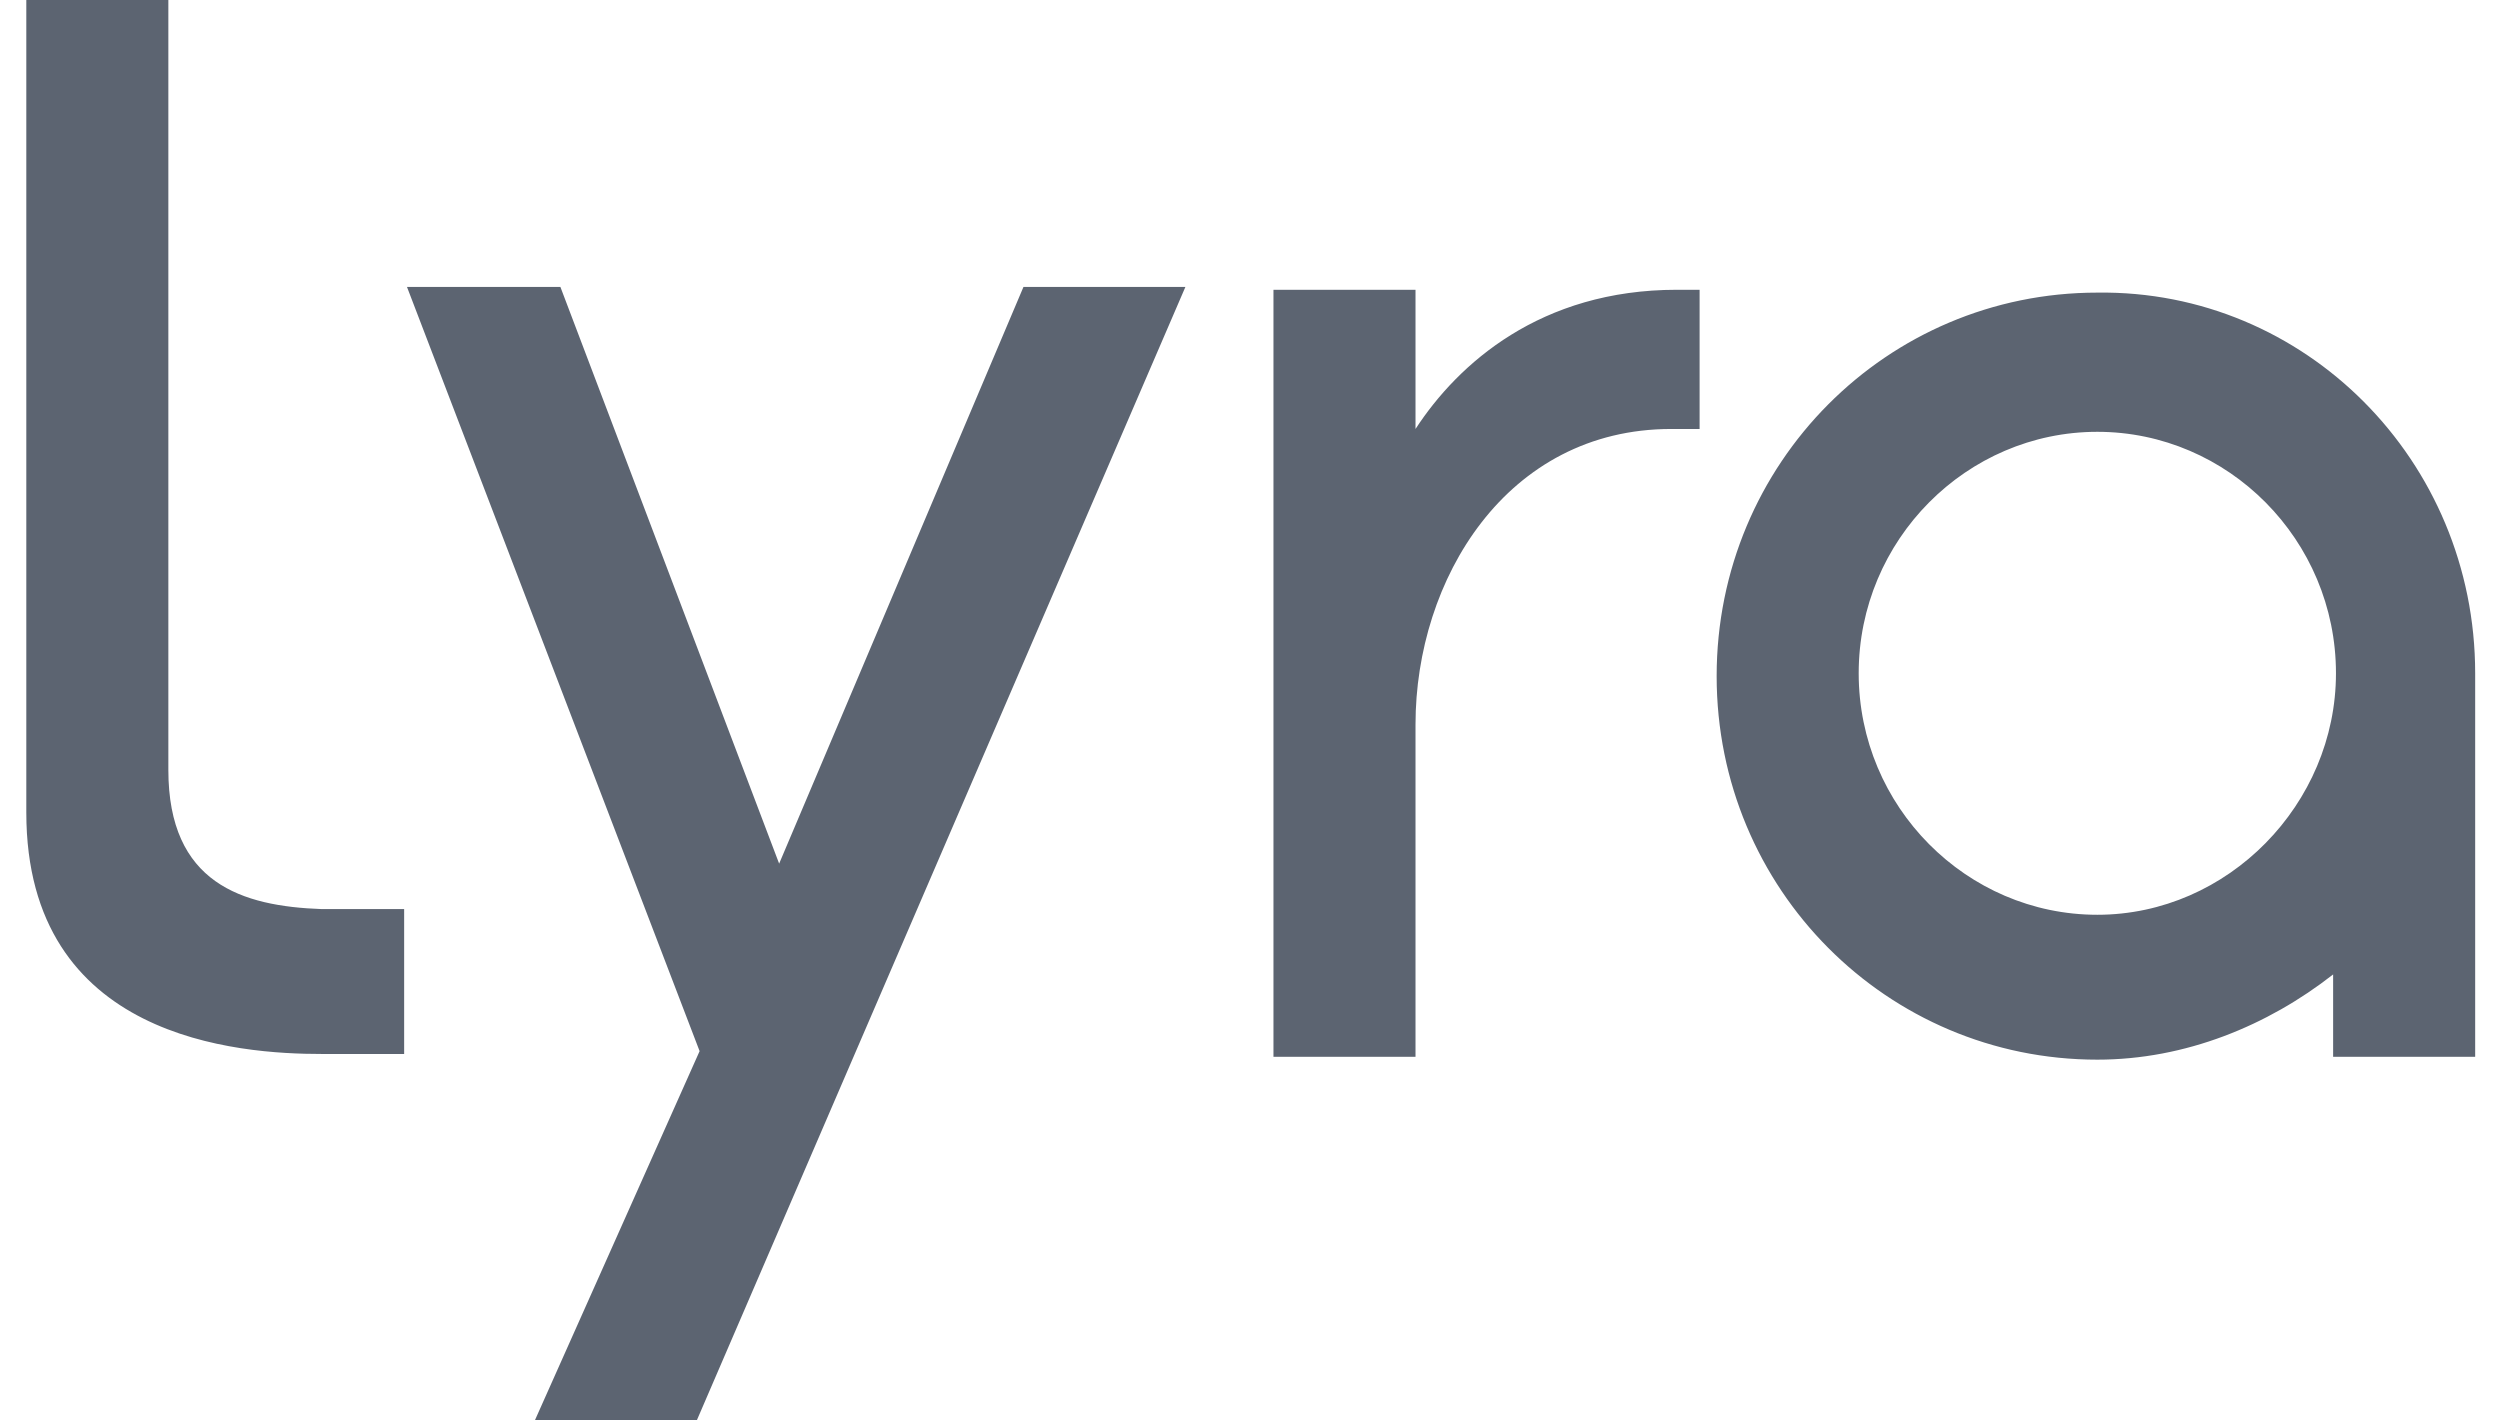 <?xml version="1.0" encoding="UTF-8"?>
<svg xmlns="http://www.w3.org/2000/svg" width="88" height="50" viewBox="0 0 88 50" fill="none">
  <path d="M11.326 32C12.126 32 14.226 32 14.226 32V37.1C14.226 37.1 12.226 37.1 11.326 37.1C8.426 37.1 0.926 36.6 0.926 28.6C0.926 19.4 0.926 0 0.926 0H5.926C5.926 0 5.926 22.9 5.926 27.1C5.926 31.1 8.526 31.9 11.326 32ZM87.126 23.7V37.2H82.126V34.3C79.826 36.1 76.926 37.3 73.826 37.3C66.426 37.3 60.426 31.3 60.426 23.8C60.426 16.3 66.426 10.3 73.826 10.3C81.126 10.2 87.126 16.2 87.126 23.7ZM82.226 23.7C82.226 19 78.426 15.2 73.826 15.2C69.226 15.2 65.426 19 65.426 23.7C65.426 28.4 69.226 32.2 73.826 32.2C78.426 32.2 82.226 28.3 82.226 23.7ZM59.026 10.2C54.226 10.2 51.326 12.8 49.826 15.1V10.2H44.826V37.2H49.826V25.5C49.826 20.4 53.026 15.1 58.826 15.1H59.826V10.2H59.026ZM36.026 10.1L27.426 30.4L19.726 10.1H14.326L24.626 37L18.826 50H24.526L41.726 10.1H36.026Z" fill="#5C6471"></path>
</svg>
